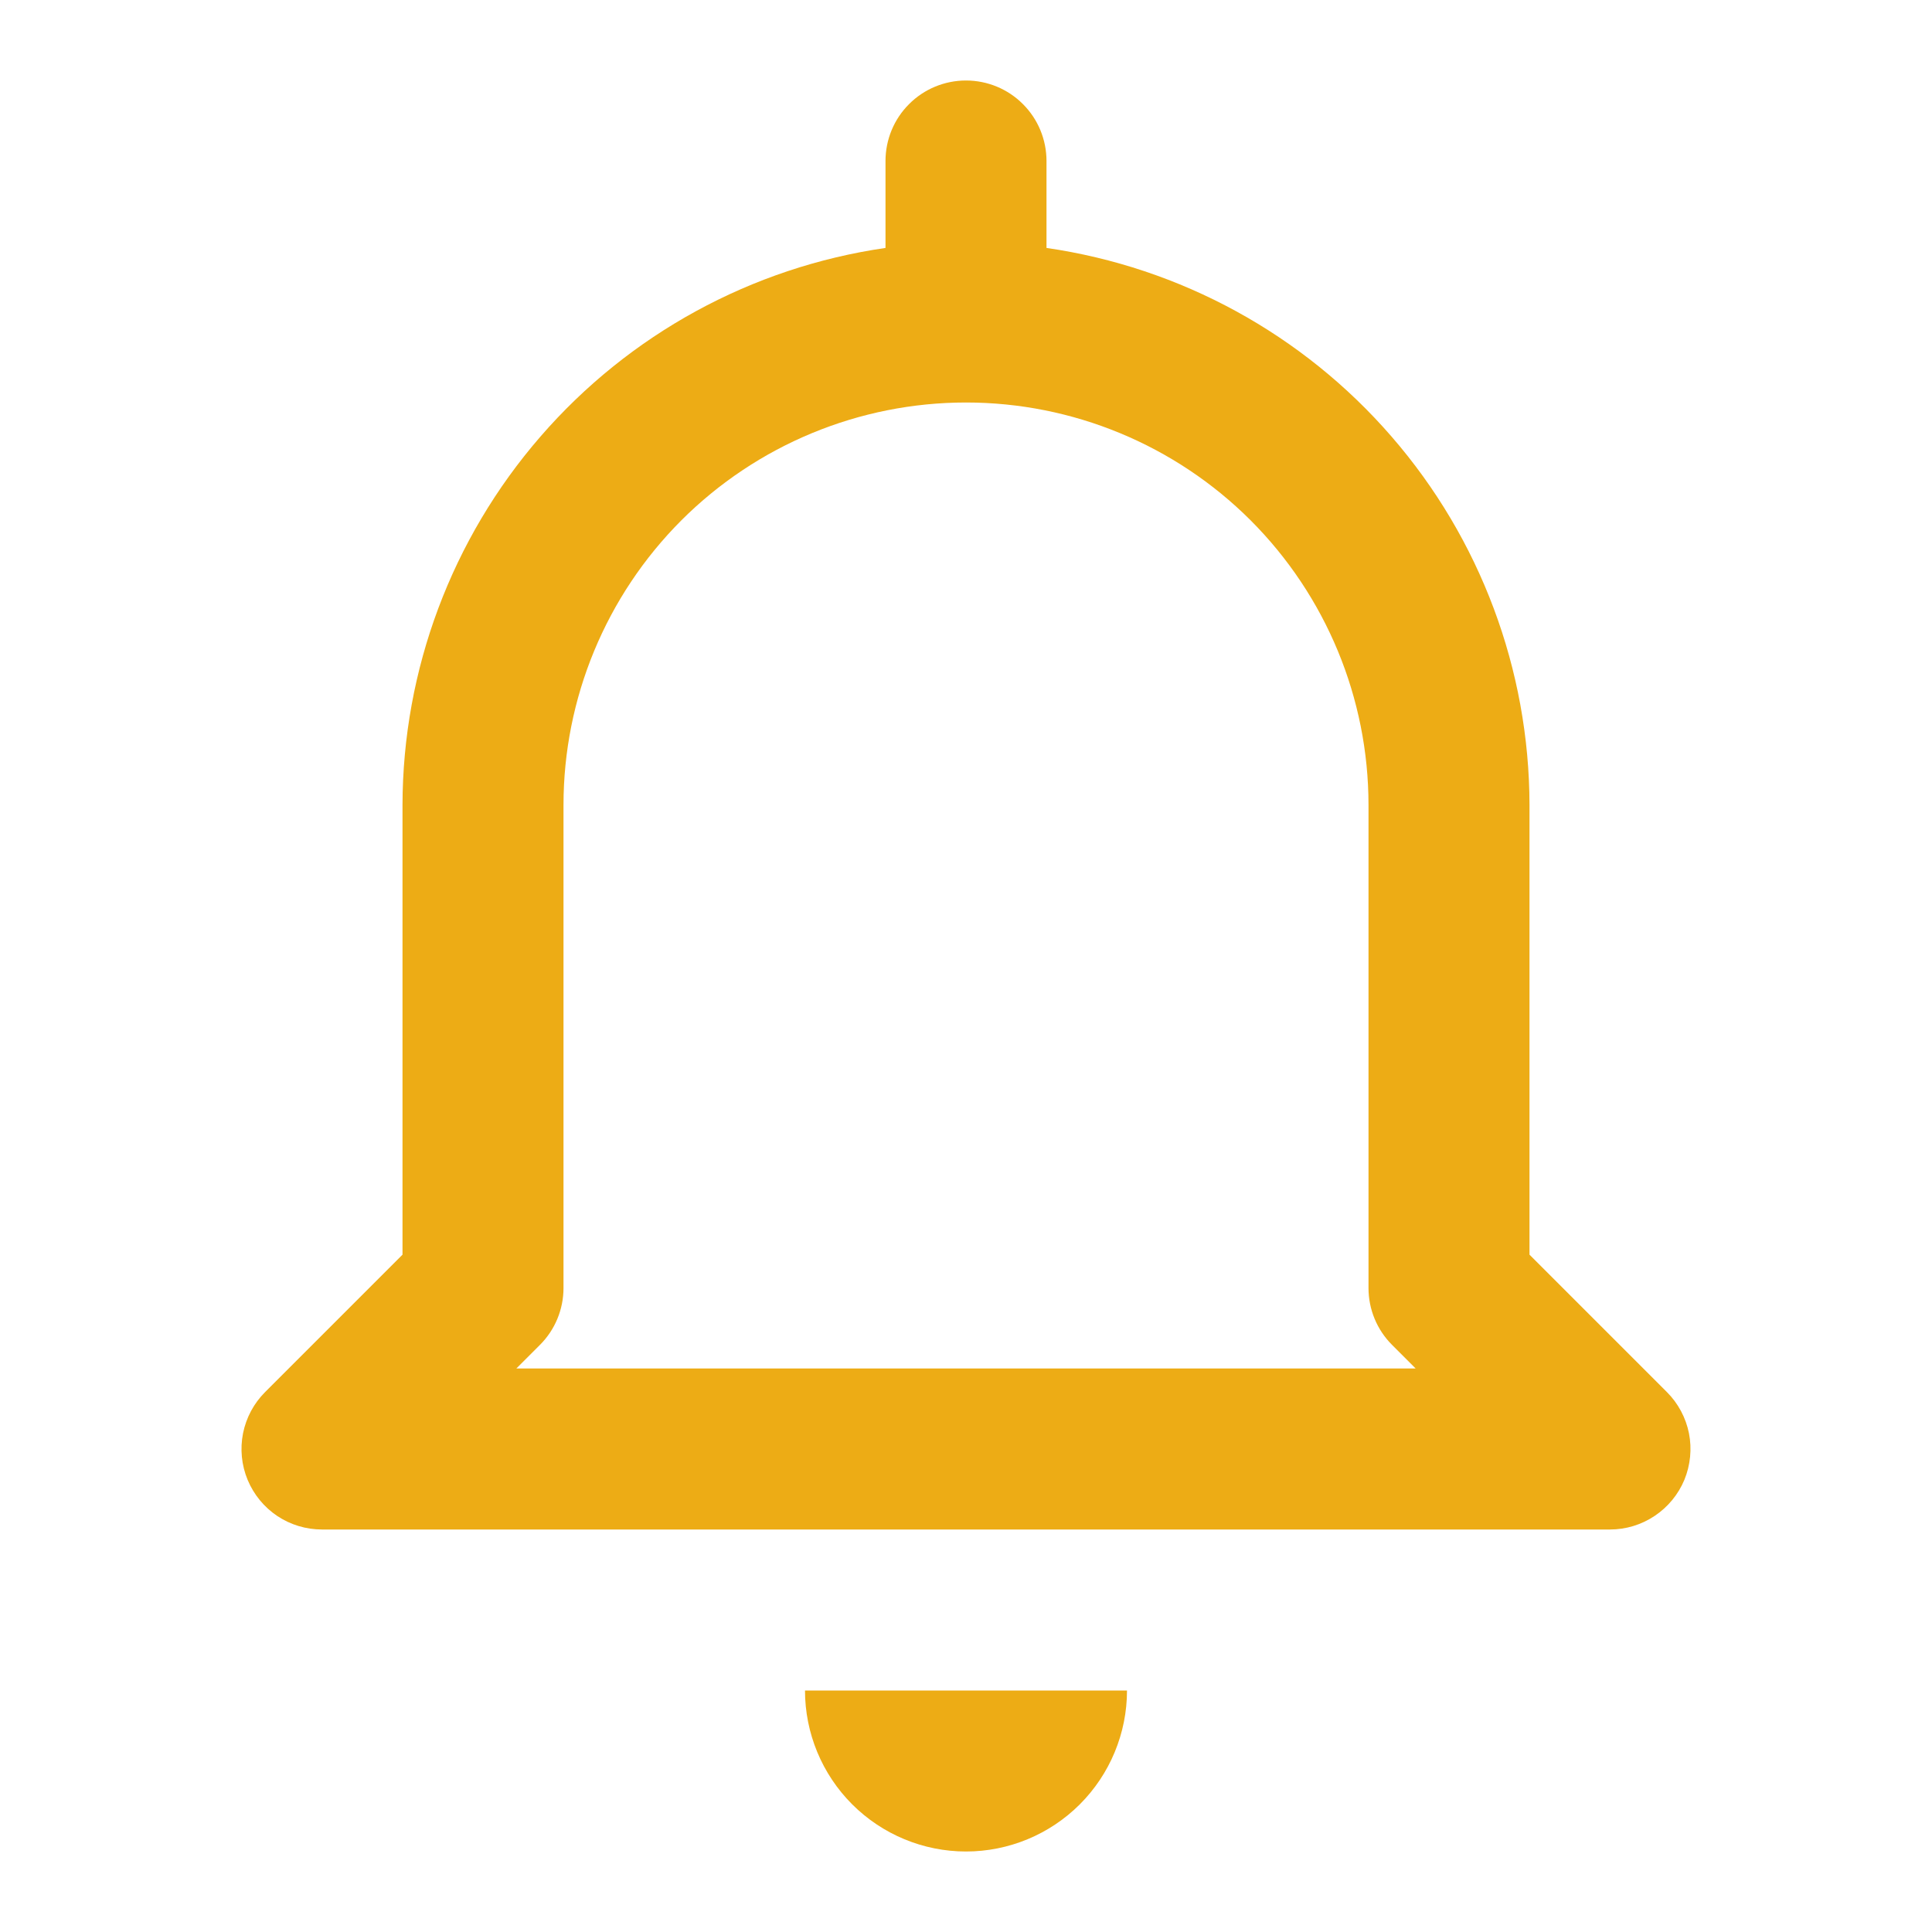 <svg width="24" height="24" viewBox="0 0 24 24" fill="none" xmlns="http://www.w3.org/2000/svg">
<path d="M10 21H14C14 21.53 13.789 22.039 13.414 22.414C13.039 22.789 12.53 23 12 23C11.47 23 10.961 22.789 10.586 22.414C10.211 22.039 10 21.53 10 21ZM3.076 18.383C3 18.2 2.981 17.999 3.019 17.805C3.058 17.611 3.153 17.433 3.293 17.293L5 15.586V10C5.003 8.319 5.611 6.694 6.713 5.424C7.814 4.153 9.336 3.321 11 3.08V2C11 1.735 11.105 1.48 11.293 1.293C11.48 1.105 11.735 1 12 1C12.265 1 12.52 1.105 12.707 1.293C12.895 1.48 13 1.735 13 2V3.08C14.664 3.321 16.186 4.153 17.287 5.424C18.389 6.694 18.997 8.319 19 10V15.586L20.707 17.293C20.847 17.433 20.942 17.611 20.981 17.805C21.019 17.999 20.999 18.2 20.924 18.383C20.848 18.565 20.72 18.721 20.555 18.831C20.391 18.941 20.198 19 20 19H4C3.802 19 3.609 18.942 3.444 18.832C3.28 18.722 3.152 18.566 3.076 18.383ZM6.414 17H17.586L17.293 16.707C17.105 16.52 17 16.265 17 16V10C17 8.674 16.473 7.402 15.536 6.464C14.598 5.527 13.326 5 12 5C10.674 5 9.402 5.527 8.464 6.464C7.527 7.402 7 8.674 7 10V16C7 16.265 6.895 16.52 6.707 16.707L6.414 17Z" fill="#EDAC15"/>
</svg>
